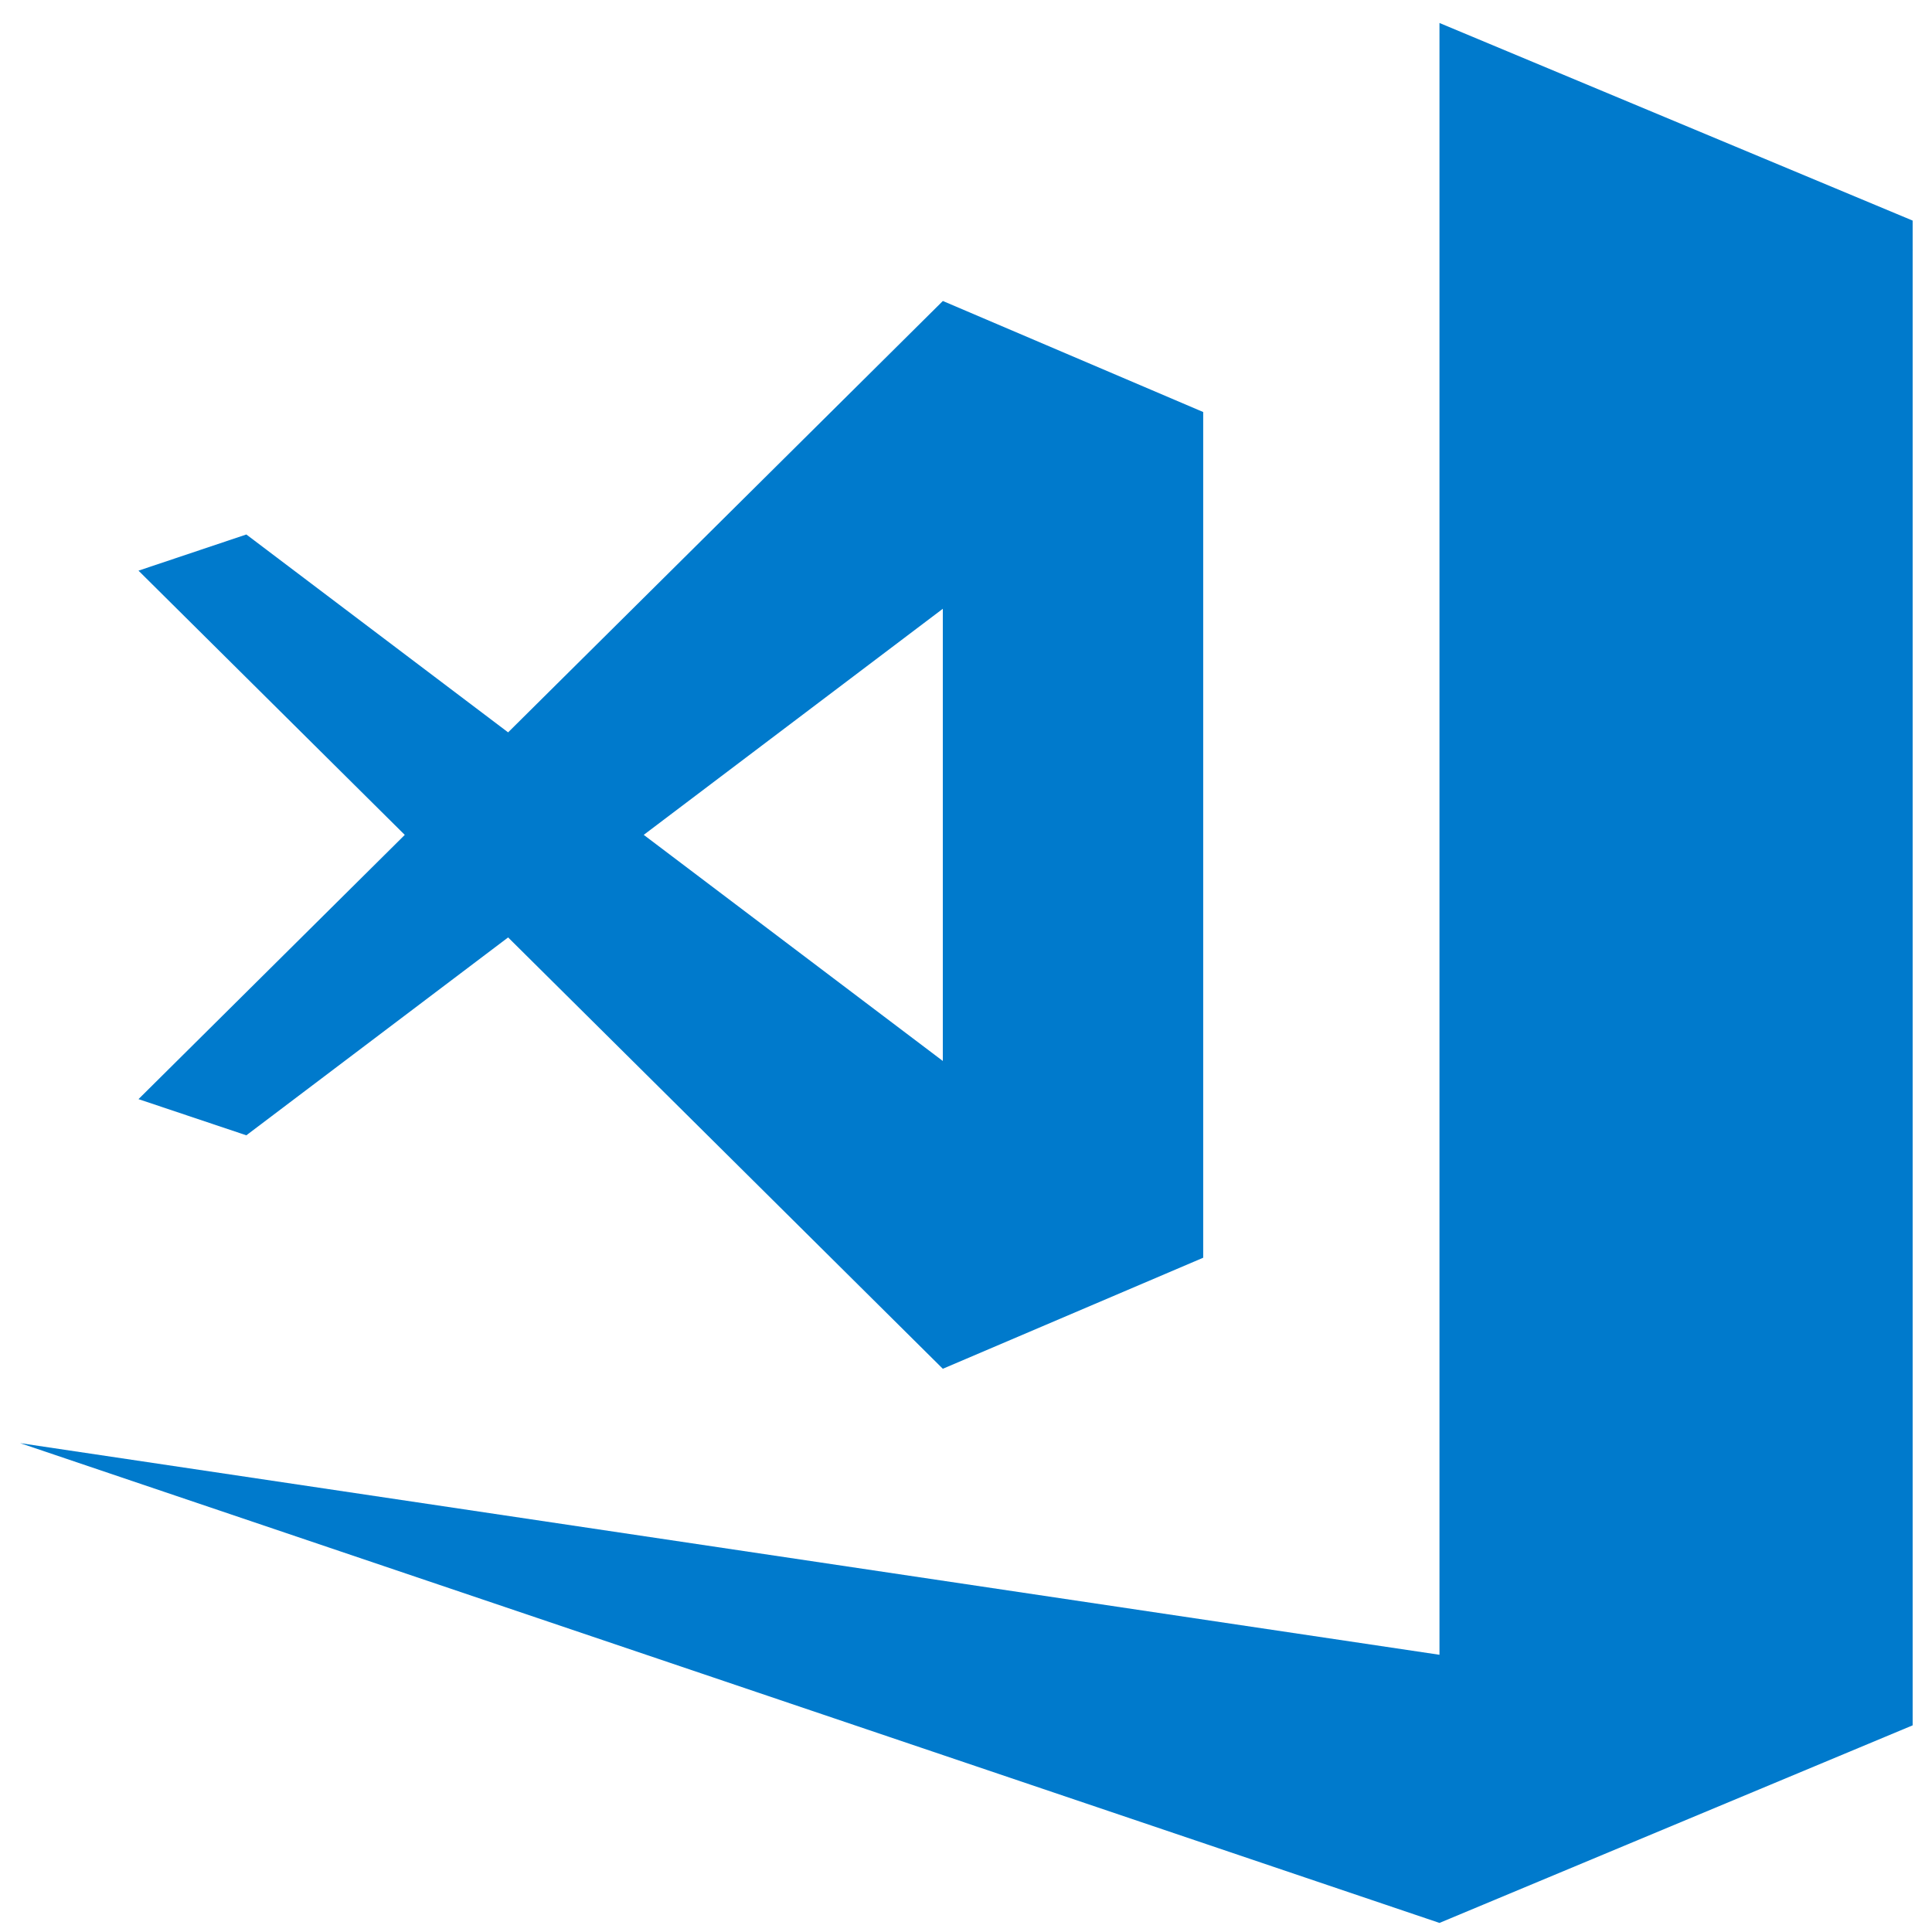<svg width="57" height="57" viewBox="0 0 57 57" fill="none" xmlns="http://www.w3.org/2000/svg">
<g clip-path="url(#clip0_119_115)">
<path fill-rule="evenodd" clip-rule="evenodd" d="M42.469 0.678V48.821L0.594 42.577L42.469 56.732L56.429 50.903V7.376L56.434 7.374L56.429 7.365V6.508L42.469 0.678Z" fill="#007ACC"/>
<path fill-rule="evenodd" clip-rule="evenodd" d="M27.817 8.88L14.991 21.607L7.268 15.769L4.086 16.836L11.942 24.632L4.086 32.428L7.268 33.495L14.991 27.657H14.991L27.816 40.383L35.498 37.107V12.156L27.817 8.88ZM27.816 17.961V31.302L18.992 24.631L27.816 17.961Z" fill="#007ACC"/>
</g>
<defs>
<clipPath id="clip0_119_115">
<rect width="56.055" height="56.055" fill="white" transform="translate(0.484 0.679)"/>
</clipPath>
</defs>
</svg>

